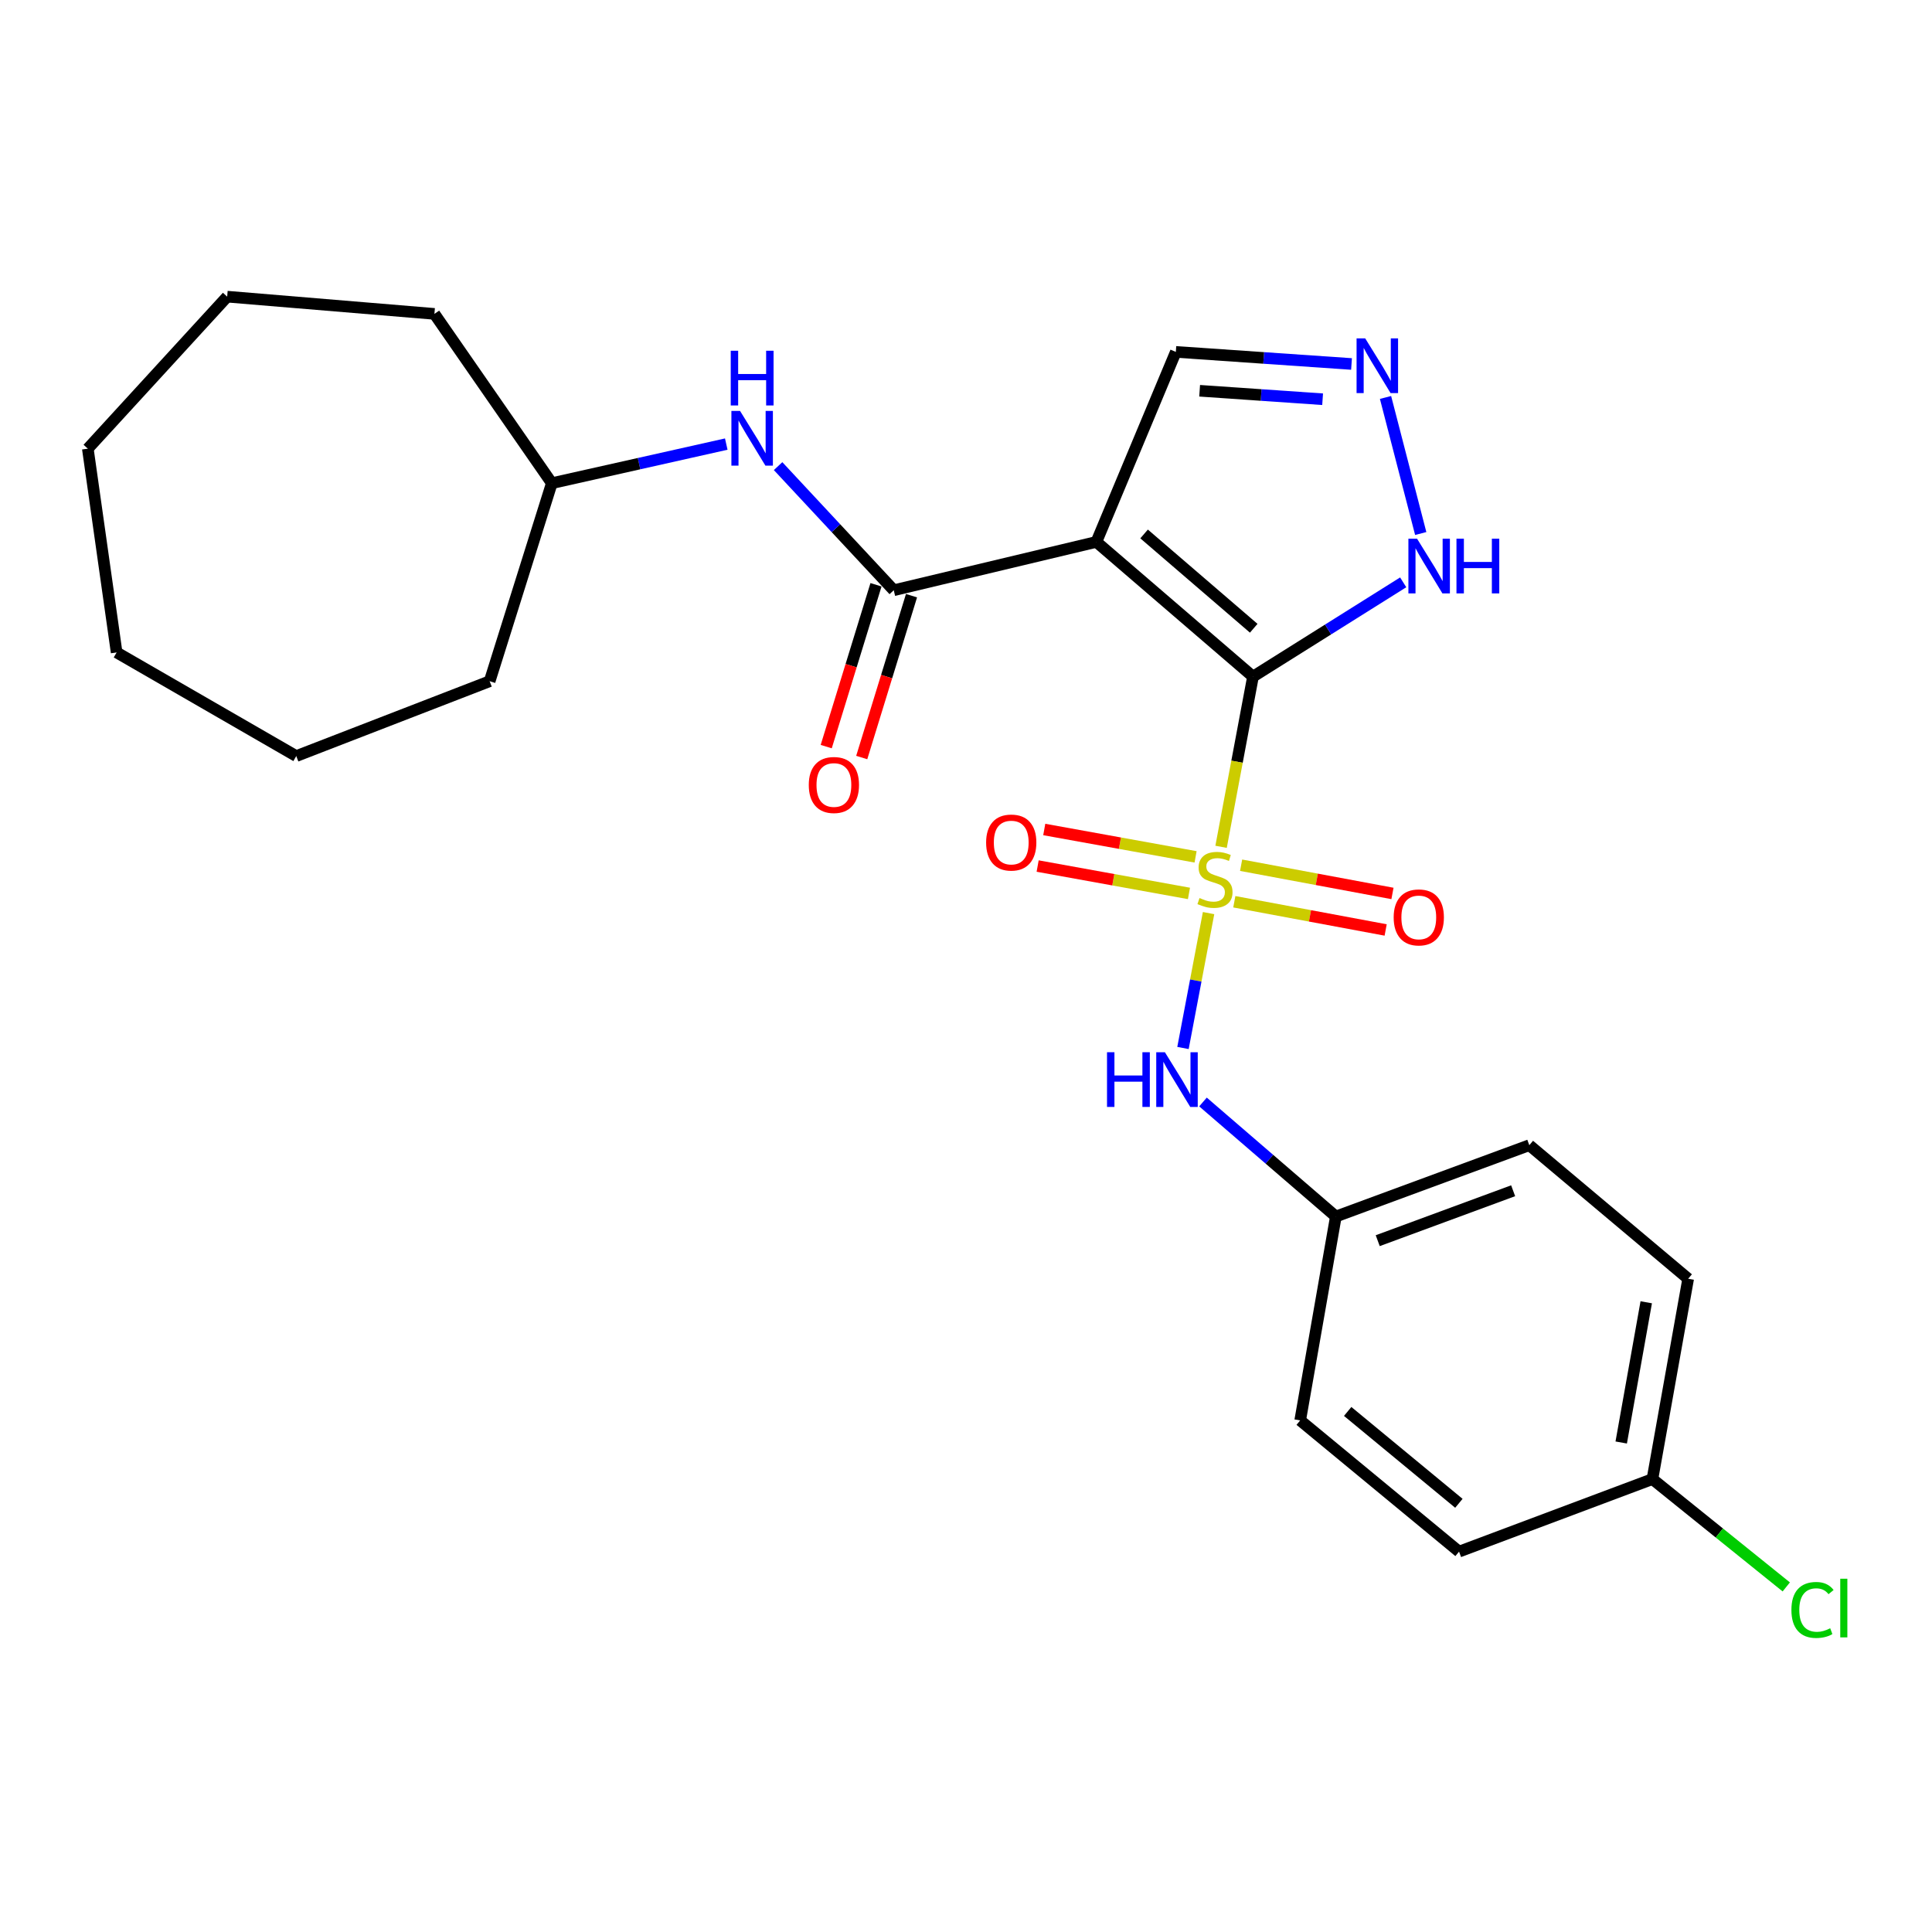 <?xml version='1.0' encoding='iso-8859-1'?>
<svg version='1.1' baseProfile='full'
              xmlns='http://www.w3.org/2000/svg'
                      xmlns:rdkit='http://www.rdkit.org/xml'
                      xmlns:xlink='http://www.w3.org/1999/xlink'
                  xml:space='preserve'
width='1000px' height='1000px' viewBox='0 0 1000 1000'>
<!-- END OF HEADER -->
<rect style='opacity:1.0;fill:#FFFFFF;stroke:none' width='1000' height='1000' x='0' y='0'> </rect>
<path class='bond-0' d='M 648.544,350.224 L 640.285,394.268' style='fill:none;fill-rule:evenodd;stroke:#000000;stroke-width:6px;stroke-linecap:butt;stroke-linejoin:miter;stroke-opacity:1' />
<path class='bond-0' d='M 640.285,394.268 L 632.025,438.312' style='fill:none;fill-rule:evenodd;stroke:#CCCC00;stroke-width:6px;stroke-linecap:butt;stroke-linejoin:miter;stroke-opacity:1' />
<path class='bond-1' d='M 648.544,350.224 L 567.481,280.496' style='fill:none;fill-rule:evenodd;stroke:#000000;stroke-width:6px;stroke-linecap:butt;stroke-linejoin:miter;stroke-opacity:1' />
<path class='bond-1' d='M 648.925,325.186 L 592.181,276.377' style='fill:none;fill-rule:evenodd;stroke:#000000;stroke-width:6px;stroke-linecap:butt;stroke-linejoin:miter;stroke-opacity:1' />
<path class='bond-3' d='M 648.544,350.224 L 687.418,325.82' style='fill:none;fill-rule:evenodd;stroke:#000000;stroke-width:6px;stroke-linecap:butt;stroke-linejoin:miter;stroke-opacity:1' />
<path class='bond-3' d='M 687.418,325.82 L 726.292,301.416' style='fill:none;fill-rule:evenodd;stroke:#0000FF;stroke-width:6px;stroke-linecap:butt;stroke-linejoin:miter;stroke-opacity:1' />
<path class='bond-4' d='M 625.554,472.618 L 618.932,507.527' style='fill:none;fill-rule:evenodd;stroke:#CCCC00;stroke-width:6px;stroke-linecap:butt;stroke-linejoin:miter;stroke-opacity:1' />
<path class='bond-4' d='M 618.932,507.527 L 612.311,542.436' style='fill:none;fill-rule:evenodd;stroke:#0000FF;stroke-width:6px;stroke-linecap:butt;stroke-linejoin:miter;stroke-opacity:1' />
<path class='bond-7' d='M 618.829,443.511 L 579.668,436.426' style='fill:none;fill-rule:evenodd;stroke:#CCCC00;stroke-width:6px;stroke-linecap:butt;stroke-linejoin:miter;stroke-opacity:1' />
<path class='bond-7' d='M 579.668,436.426 L 540.506,429.341' style='fill:none;fill-rule:evenodd;stroke:#FF0000;stroke-width:6px;stroke-linecap:butt;stroke-linejoin:miter;stroke-opacity:1' />
<path class='bond-7' d='M 615.406,462.433 L 576.244,455.348' style='fill:none;fill-rule:evenodd;stroke:#CCCC00;stroke-width:6px;stroke-linecap:butt;stroke-linejoin:miter;stroke-opacity:1' />
<path class='bond-7' d='M 576.244,455.348 L 537.083,448.263' style='fill:none;fill-rule:evenodd;stroke:#FF0000;stroke-width:6px;stroke-linecap:butt;stroke-linejoin:miter;stroke-opacity:1' />
<path class='bond-8' d='M 638.877,466.744 L 678.046,474.047' style='fill:none;fill-rule:evenodd;stroke:#CCCC00;stroke-width:6px;stroke-linecap:butt;stroke-linejoin:miter;stroke-opacity:1' />
<path class='bond-8' d='M 678.046,474.047 L 717.215,481.35' style='fill:none;fill-rule:evenodd;stroke:#FF0000;stroke-width:6px;stroke-linecap:butt;stroke-linejoin:miter;stroke-opacity:1' />
<path class='bond-8' d='M 642.402,447.841 L 681.571,455.144' style='fill:none;fill-rule:evenodd;stroke:#CCCC00;stroke-width:6px;stroke-linecap:butt;stroke-linejoin:miter;stroke-opacity:1' />
<path class='bond-8' d='M 681.571,455.144 L 720.74,462.447' style='fill:none;fill-rule:evenodd;stroke:#FF0000;stroke-width:6px;stroke-linecap:butt;stroke-linejoin:miter;stroke-opacity:1' />
<path class='bond-2' d='M 567.481,280.496 L 462.606,305.505' style='fill:none;fill-rule:evenodd;stroke:#000000;stroke-width:6px;stroke-linecap:butt;stroke-linejoin:miter;stroke-opacity:1' />
<path class='bond-9' d='M 567.481,280.496 L 608.611,182.137' style='fill:none;fill-rule:evenodd;stroke:#000000;stroke-width:6px;stroke-linecap:butt;stroke-linejoin:miter;stroke-opacity:1' />
<path class='bond-6' d='M 462.606,305.505 L 432.672,273.385' style='fill:none;fill-rule:evenodd;stroke:#000000;stroke-width:6px;stroke-linecap:butt;stroke-linejoin:miter;stroke-opacity:1' />
<path class='bond-6' d='M 432.672,273.385 L 402.737,241.264' style='fill:none;fill-rule:evenodd;stroke:#0000FF;stroke-width:6px;stroke-linecap:butt;stroke-linejoin:miter;stroke-opacity:1' />
<path class='bond-10' d='M 453.416,302.678 L 440.533,344.561' style='fill:none;fill-rule:evenodd;stroke:#000000;stroke-width:6px;stroke-linecap:butt;stroke-linejoin:miter;stroke-opacity:1' />
<path class='bond-10' d='M 440.533,344.561 L 427.65,386.443' style='fill:none;fill-rule:evenodd;stroke:#FF0000;stroke-width:6px;stroke-linecap:butt;stroke-linejoin:miter;stroke-opacity:1' />
<path class='bond-10' d='M 471.796,308.331 L 458.913,350.214' style='fill:none;fill-rule:evenodd;stroke:#000000;stroke-width:6px;stroke-linecap:butt;stroke-linejoin:miter;stroke-opacity:1' />
<path class='bond-10' d='M 458.913,350.214 L 446.03,392.097' style='fill:none;fill-rule:evenodd;stroke:#FF0000;stroke-width:6px;stroke-linecap:butt;stroke-linejoin:miter;stroke-opacity:1' />
<path class='bond-5' d='M 735.367,276.147 L 717.143,205.718' style='fill:none;fill-rule:evenodd;stroke:#0000FF;stroke-width:6px;stroke-linecap:butt;stroke-linejoin:miter;stroke-opacity:1' />
<path class='bond-11' d='M 622.663,570.387 L 657.05,600.029' style='fill:none;fill-rule:evenodd;stroke:#0000FF;stroke-width:6px;stroke-linecap:butt;stroke-linejoin:miter;stroke-opacity:1' />
<path class='bond-11' d='M 657.05,600.029 L 691.437,629.671' style='fill:none;fill-rule:evenodd;stroke:#000000;stroke-width:6px;stroke-linecap:butt;stroke-linejoin:miter;stroke-opacity:1' />
<path class='bond-25' d='M 699.545,188.397 L 654.078,185.267' style='fill:none;fill-rule:evenodd;stroke:#0000FF;stroke-width:6px;stroke-linecap:butt;stroke-linejoin:miter;stroke-opacity:1' />
<path class='bond-25' d='M 654.078,185.267 L 608.611,182.137' style='fill:none;fill-rule:evenodd;stroke:#000000;stroke-width:6px;stroke-linecap:butt;stroke-linejoin:miter;stroke-opacity:1' />
<path class='bond-25' d='M 684.585,206.642 L 652.758,204.451' style='fill:none;fill-rule:evenodd;stroke:#0000FF;stroke-width:6px;stroke-linecap:butt;stroke-linejoin:miter;stroke-opacity:1' />
<path class='bond-25' d='M 652.758,204.451 L 620.931,202.26' style='fill:none;fill-rule:evenodd;stroke:#000000;stroke-width:6px;stroke-linecap:butt;stroke-linejoin:miter;stroke-opacity:1' />
<path class='bond-13' d='M 375.913,229.86 L 330.766,239.981' style='fill:none;fill-rule:evenodd;stroke:#0000FF;stroke-width:6px;stroke-linecap:butt;stroke-linejoin:miter;stroke-opacity:1' />
<path class='bond-13' d='M 330.766,239.981 L 285.62,250.102' style='fill:none;fill-rule:evenodd;stroke:#000000;stroke-width:6px;stroke-linecap:butt;stroke-linejoin:miter;stroke-opacity:1' />
<path class='bond-15' d='M 691.437,629.671 L 672.976,735.198' style='fill:none;fill-rule:evenodd;stroke:#000000;stroke-width:6px;stroke-linecap:butt;stroke-linejoin:miter;stroke-opacity:1' />
<path class='bond-16' d='M 691.437,629.671 L 791.569,592.75' style='fill:none;fill-rule:evenodd;stroke:#000000;stroke-width:6px;stroke-linecap:butt;stroke-linejoin:miter;stroke-opacity:1' />
<path class='bond-16' d='M 713.109,642.175 L 783.201,616.33' style='fill:none;fill-rule:evenodd;stroke:#000000;stroke-width:6px;stroke-linecap:butt;stroke-linejoin:miter;stroke-opacity:1' />
<path class='bond-12' d='M 855.293,765.57 L 873.796,661.88' style='fill:none;fill-rule:evenodd;stroke:#000000;stroke-width:6px;stroke-linecap:butt;stroke-linejoin:miter;stroke-opacity:1' />
<path class='bond-12' d='M 839.138,746.638 L 852.09,674.056' style='fill:none;fill-rule:evenodd;stroke:#000000;stroke-width:6px;stroke-linecap:butt;stroke-linejoin:miter;stroke-opacity:1' />
<path class='bond-14' d='M 855.293,765.57 L 889.932,793.478' style='fill:none;fill-rule:evenodd;stroke:#000000;stroke-width:6px;stroke-linecap:butt;stroke-linejoin:miter;stroke-opacity:1' />
<path class='bond-14' d='M 889.932,793.478 L 924.571,821.387' style='fill:none;fill-rule:evenodd;stroke:#00CC00;stroke-width:6px;stroke-linecap:butt;stroke-linejoin:miter;stroke-opacity:1' />
<path class='bond-26' d='M 855.293,765.57 L 755.204,803.121' style='fill:none;fill-rule:evenodd;stroke:#000000;stroke-width:6px;stroke-linecap:butt;stroke-linejoin:miter;stroke-opacity:1' />
<path class='bond-19' d='M 285.62,250.102 L 224.855,162.469' style='fill:none;fill-rule:evenodd;stroke:#000000;stroke-width:6px;stroke-linecap:butt;stroke-linejoin:miter;stroke-opacity:1' />
<path class='bond-20' d='M 285.62,250.102 L 253.443,352.596' style='fill:none;fill-rule:evenodd;stroke:#000000;stroke-width:6px;stroke-linecap:butt;stroke-linejoin:miter;stroke-opacity:1' />
<path class='bond-17' d='M 672.976,735.198 L 755.204,803.121' style='fill:none;fill-rule:evenodd;stroke:#000000;stroke-width:6px;stroke-linecap:butt;stroke-linejoin:miter;stroke-opacity:1' />
<path class='bond-17' d='M 697.557,730.561 L 755.116,778.107' style='fill:none;fill-rule:evenodd;stroke:#000000;stroke-width:6px;stroke-linecap:butt;stroke-linejoin:miter;stroke-opacity:1' />
<path class='bond-18' d='M 791.569,592.75 L 873.796,661.88' style='fill:none;fill-rule:evenodd;stroke:#000000;stroke-width:6px;stroke-linecap:butt;stroke-linejoin:miter;stroke-opacity:1' />
<path class='bond-22' d='M 224.855,162.469 L 117.586,153.549' style='fill:none;fill-rule:evenodd;stroke:#000000;stroke-width:6px;stroke-linecap:butt;stroke-linejoin:miter;stroke-opacity:1' />
<path class='bond-21' d='M 253.443,352.596 L 153.343,391.343' style='fill:none;fill-rule:evenodd;stroke:#000000;stroke-width:6px;stroke-linecap:butt;stroke-linejoin:miter;stroke-opacity:1' />
<path class='bond-23' d='M 153.343,391.343 L 60.368,337.703' style='fill:none;fill-rule:evenodd;stroke:#000000;stroke-width:6px;stroke-linecap:butt;stroke-linejoin:miter;stroke-opacity:1' />
<path class='bond-24' d='M 117.586,153.549 L 45.455,232.23' style='fill:none;fill-rule:evenodd;stroke:#000000;stroke-width:6px;stroke-linecap:butt;stroke-linejoin:miter;stroke-opacity:1' />
<path class='bond-27' d='M 60.368,337.703 L 45.455,232.23' style='fill:none;fill-rule:evenodd;stroke:#000000;stroke-width:6px;stroke-linecap:butt;stroke-linejoin:miter;stroke-opacity:1' />
<path  class='atom-1' d='M 620.877 464.819
Q 621.197 464.939, 622.517 465.499
Q 623.837 466.059, 625.277 466.419
Q 626.757 466.739, 628.197 466.739
Q 630.877 466.739, 632.437 465.459
Q 633.997 464.139, 633.997 461.859
Q 633.997 460.299, 633.197 459.339
Q 632.437 458.379, 631.237 457.859
Q 630.037 457.339, 628.037 456.739
Q 625.517 455.979, 623.997 455.259
Q 622.517 454.539, 621.437 453.019
Q 620.397 451.499, 620.397 448.939
Q 620.397 445.379, 622.797 443.179
Q 625.237 440.979, 630.037 440.979
Q 633.317 440.979, 637.037 442.539
L 636.117 445.619
Q 632.717 444.219, 630.157 444.219
Q 627.397 444.219, 625.877 445.379
Q 624.357 446.499, 624.397 448.459
Q 624.397 449.979, 625.157 450.899
Q 625.957 451.819, 627.077 452.339
Q 628.237 452.859, 630.157 453.459
Q 632.717 454.259, 634.237 455.059
Q 635.757 455.859, 636.837 457.499
Q 637.957 459.099, 637.957 461.859
Q 637.957 465.779, 635.317 467.899
Q 632.717 469.979, 628.357 469.979
Q 625.837 469.979, 623.917 469.419
Q 622.037 468.899, 619.797 467.979
L 620.877 464.819
' fill='#CCCC00'/>
<path  class='atom-4' d='M 733.464 278.824
L 742.744 293.824
Q 743.664 295.304, 745.144 297.984
Q 746.624 300.664, 746.704 300.824
L 746.704 278.824
L 750.464 278.824
L 750.464 307.144
L 746.584 307.144
L 736.624 290.744
Q 735.464 288.824, 734.224 286.624
Q 733.024 284.424, 732.664 283.744
L 732.664 307.144
L 728.984 307.144
L 728.984 278.824
L 733.464 278.824
' fill='#0000FF'/>
<path  class='atom-4' d='M 753.864 278.824
L 757.704 278.824
L 757.704 290.864
L 772.184 290.864
L 772.184 278.824
L 776.024 278.824
L 776.024 307.144
L 772.184 307.144
L 772.184 294.064
L 757.704 294.064
L 757.704 307.144
L 753.864 307.144
L 753.864 278.824
' fill='#0000FF'/>
<path  class='atom-5' d='M 572.989 544.629
L 576.829 544.629
L 576.829 556.669
L 591.309 556.669
L 591.309 544.629
L 595.149 544.629
L 595.149 572.949
L 591.309 572.949
L 591.309 559.869
L 576.829 559.869
L 576.829 572.949
L 572.989 572.949
L 572.989 544.629
' fill='#0000FF'/>
<path  class='atom-5' d='M 602.949 544.629
L 612.229 559.629
Q 613.149 561.109, 614.629 563.789
Q 616.109 566.469, 616.189 566.629
L 616.189 544.629
L 619.949 544.629
L 619.949 572.949
L 616.069 572.949
L 606.109 556.549
Q 604.949 554.629, 603.709 552.429
Q 602.509 550.229, 602.149 549.549
L 602.149 572.949
L 598.469 572.949
L 598.469 544.629
L 602.949 544.629
' fill='#0000FF'/>
<path  class='atom-6' d='M 706.639 175.156
L 715.919 190.156
Q 716.839 191.636, 718.319 194.316
Q 719.799 196.996, 719.879 197.156
L 719.879 175.156
L 723.639 175.156
L 723.639 203.476
L 719.759 203.476
L 709.799 187.076
Q 708.639 185.156, 707.399 182.956
Q 706.199 180.756, 705.839 180.076
L 705.839 203.476
L 702.159 203.476
L 702.159 175.156
L 706.639 175.156
' fill='#0000FF'/>
<path  class='atom-7' d='M 383.05 212.696
L 392.33 227.696
Q 393.25 229.176, 394.73 231.856
Q 396.21 234.536, 396.29 234.696
L 396.29 212.696
L 400.05 212.696
L 400.05 241.016
L 396.17 241.016
L 386.21 224.616
Q 385.05 222.696, 383.81 220.496
Q 382.61 218.296, 382.25 217.616
L 382.25 241.016
L 378.57 241.016
L 378.57 212.696
L 383.05 212.696
' fill='#0000FF'/>
<path  class='atom-7' d='M 378.23 181.544
L 382.07 181.544
L 382.07 193.584
L 396.55 193.584
L 396.55 181.544
L 400.39 181.544
L 400.39 209.864
L 396.55 209.864
L 396.55 196.784
L 382.07 196.784
L 382.07 209.864
L 378.23 209.864
L 378.23 181.544
' fill='#0000FF'/>
<path  class='atom-8' d='M 510.414 436.099
Q 510.414 429.299, 513.774 425.499
Q 517.134 421.699, 523.414 421.699
Q 529.694 421.699, 533.054 425.499
Q 536.414 429.299, 536.414 436.099
Q 536.414 442.979, 533.014 446.899
Q 529.614 450.779, 523.414 450.779
Q 517.174 450.779, 513.774 446.899
Q 510.414 443.019, 510.414 436.099
M 523.414 447.579
Q 527.734 447.579, 530.054 444.699
Q 532.414 441.779, 532.414 436.099
Q 532.414 430.539, 530.054 427.739
Q 527.734 424.899, 523.414 424.899
Q 519.094 424.899, 516.734 427.699
Q 514.414 430.499, 514.414 436.099
Q 514.414 441.819, 516.734 444.699
Q 519.094 447.579, 523.414 447.579
' fill='#FF0000'/>
<path  class='atom-9' d='M 721.361 474.847
Q 721.361 468.047, 724.721 464.247
Q 728.081 460.447, 734.361 460.447
Q 740.641 460.447, 744.001 464.247
Q 747.361 468.047, 747.361 474.847
Q 747.361 481.727, 743.961 485.647
Q 740.561 489.527, 734.361 489.527
Q 728.121 489.527, 724.721 485.647
Q 721.361 481.767, 721.361 474.847
M 734.361 486.327
Q 738.681 486.327, 741.001 483.447
Q 743.361 480.527, 743.361 474.847
Q 743.361 469.287, 741.001 466.487
Q 738.681 463.647, 734.361 463.647
Q 730.041 463.647, 727.681 466.447
Q 725.361 469.247, 725.361 474.847
Q 725.361 480.567, 727.681 483.447
Q 730.041 486.327, 734.361 486.327
' fill='#FF0000'/>
<path  class='atom-11' d='M 418.625 406.304
Q 418.625 399.504, 421.985 395.704
Q 425.345 391.904, 431.625 391.904
Q 437.905 391.904, 441.265 395.704
Q 444.625 399.504, 444.625 406.304
Q 444.625 413.184, 441.225 417.104
Q 437.825 420.984, 431.625 420.984
Q 425.385 420.984, 421.985 417.104
Q 418.625 413.224, 418.625 406.304
M 431.625 417.784
Q 435.945 417.784, 438.265 414.904
Q 440.625 411.984, 440.625 406.304
Q 440.625 400.744, 438.265 397.944
Q 435.945 395.104, 431.625 395.104
Q 427.305 395.104, 424.945 397.904
Q 422.625 400.704, 422.625 406.304
Q 422.625 412.024, 424.945 414.904
Q 427.305 417.784, 431.625 417.784
' fill='#FF0000'/>
<path  class='atom-15' d='M 927.231 833.308
Q 927.231 826.268, 930.511 822.588
Q 933.831 818.868, 940.111 818.868
Q 945.951 818.868, 949.071 822.988
L 946.431 825.148
Q 944.151 822.148, 940.111 822.148
Q 935.831 822.148, 933.551 825.028
Q 931.311 827.868, 931.311 833.308
Q 931.311 838.908, 933.631 841.788
Q 935.991 844.668, 940.551 844.668
Q 943.671 844.668, 947.311 842.788
L 948.431 845.788
Q 946.951 846.748, 944.711 847.308
Q 942.471 847.868, 939.991 847.868
Q 933.831 847.868, 930.511 844.108
Q 927.231 840.348, 927.231 833.308
' fill='#00CC00'/>
<path  class='atom-15' d='M 952.511 817.148
L 956.191 817.148
L 956.191 847.508
L 952.511 847.508
L 952.511 817.148
' fill='#00CC00'/>
</svg>
